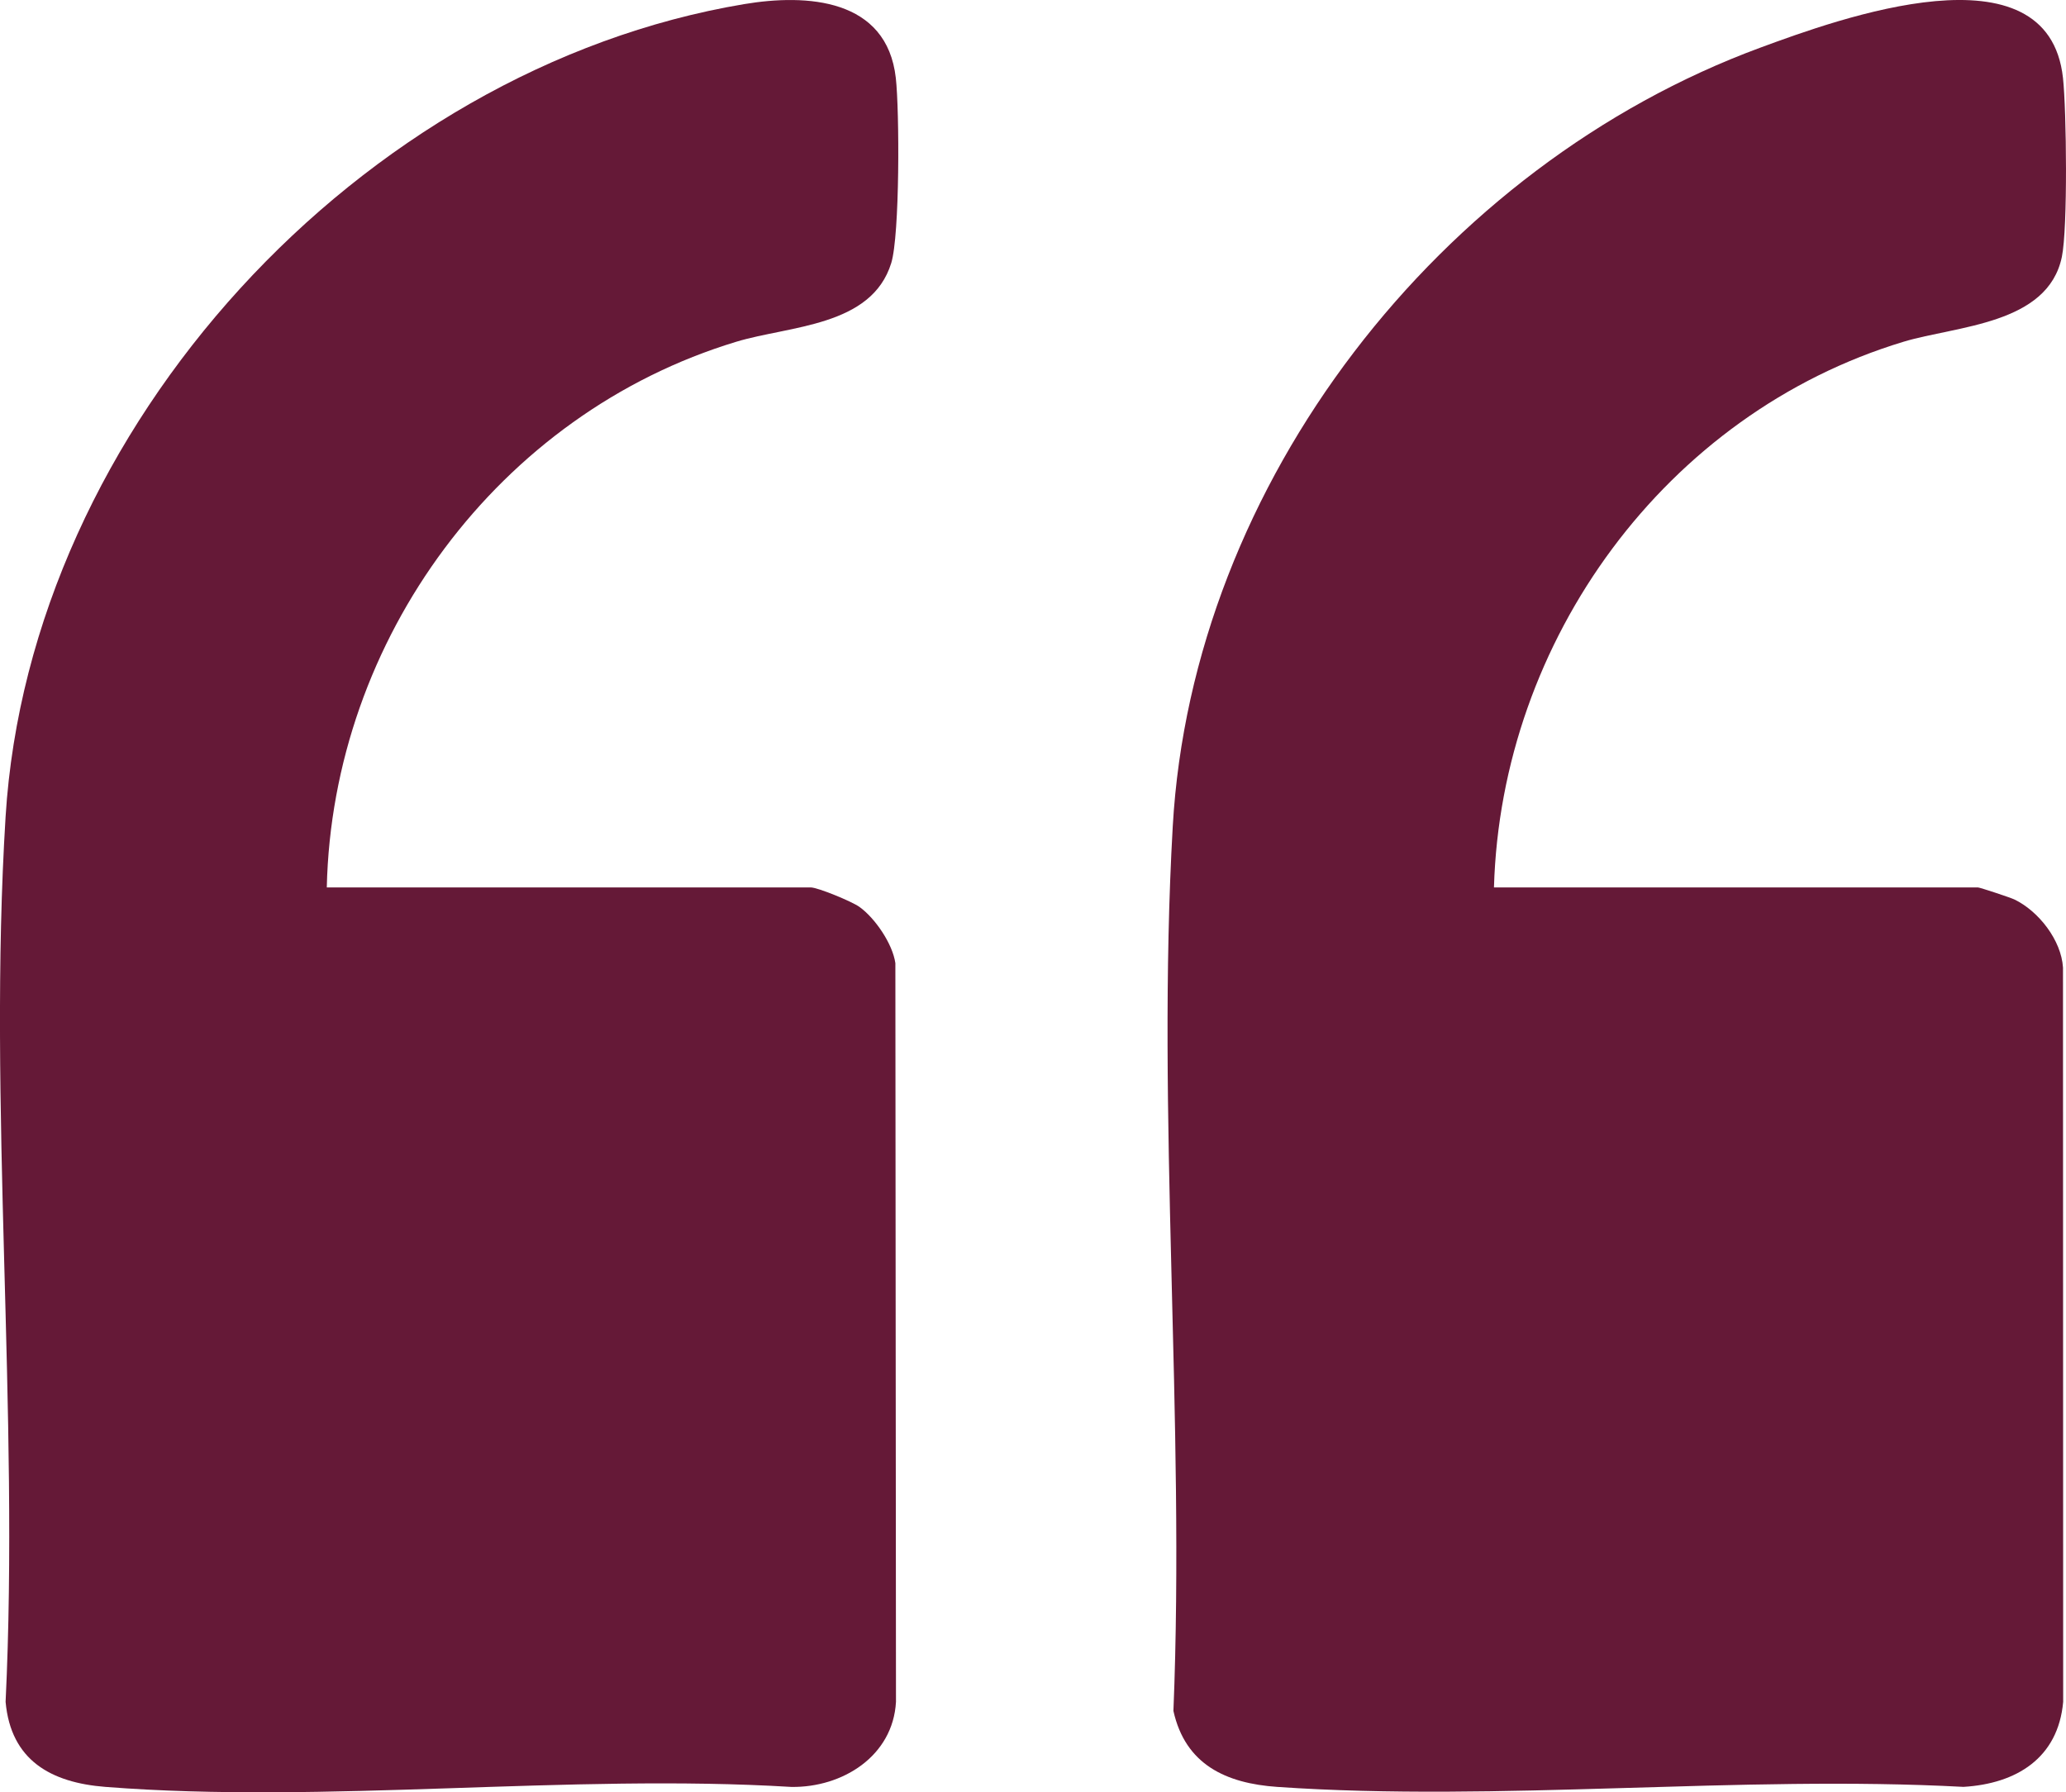 <svg viewBox="0 0 147.841 128.288" xmlns="http://www.w3.org/2000/svg" data-name="Layer 2" id="Layer_2">
  <defs>
    <style>
      .cls-1 {
        fill: #651937;
      }
    </style>
  </defs>
  <g data-name="Layer 1" id="Layer_1-2">
    <g>
      <path d="M106.908,63.519h34.627c.138,0,2.324.724,2.616.864,1.726.832,3.356,2.908,3.475,4.876l.013,52.554c-.356,4.02-3.339,5.861-7.136,6.087-16.041-.859-33.189,1.098-49.098.003-3.67-.253-6.583-1.594-7.436-5.44.843-20.803-1.225-42.625-.048-63.311,1.403-24.637,19.161-47.301,42.041-55.739,5.605-2.067,20.611-7.543,21.664,2.173.251,2.317.348,10.721-.08,12.796-1.002,4.86-7.549,4.937-11.323,6.077-17.031,5.146-28.808,21.352-29.316,39.06Z" class="cls-1"></path>
      <path d="M23.385,63.519h34.627c.503,0,2.932.999,3.482,1.39,1.123.801,2.383,2.649,2.578,4.033l.044,52.871c-.215,3.89-3.83,6.141-7.481,6.091-15.951-.968-33.315,1.233-49.098-.003-3.887-.305-6.761-1.899-7.136-6.087.998-20.776-1.279-42.714-.001-63.353C2.128,30.578,25.833,4.891,53.242.296c4.499-.754,10.222-.413,10.862,5.29.265,2.361.289,11.246-.328,13.244-1.405,4.555-7.268,4.478-11.075,5.628-17.023,5.144-28.921,21.311-29.316,39.06Z" class="cls-1"></path>
    </g>
  </g>
</svg>